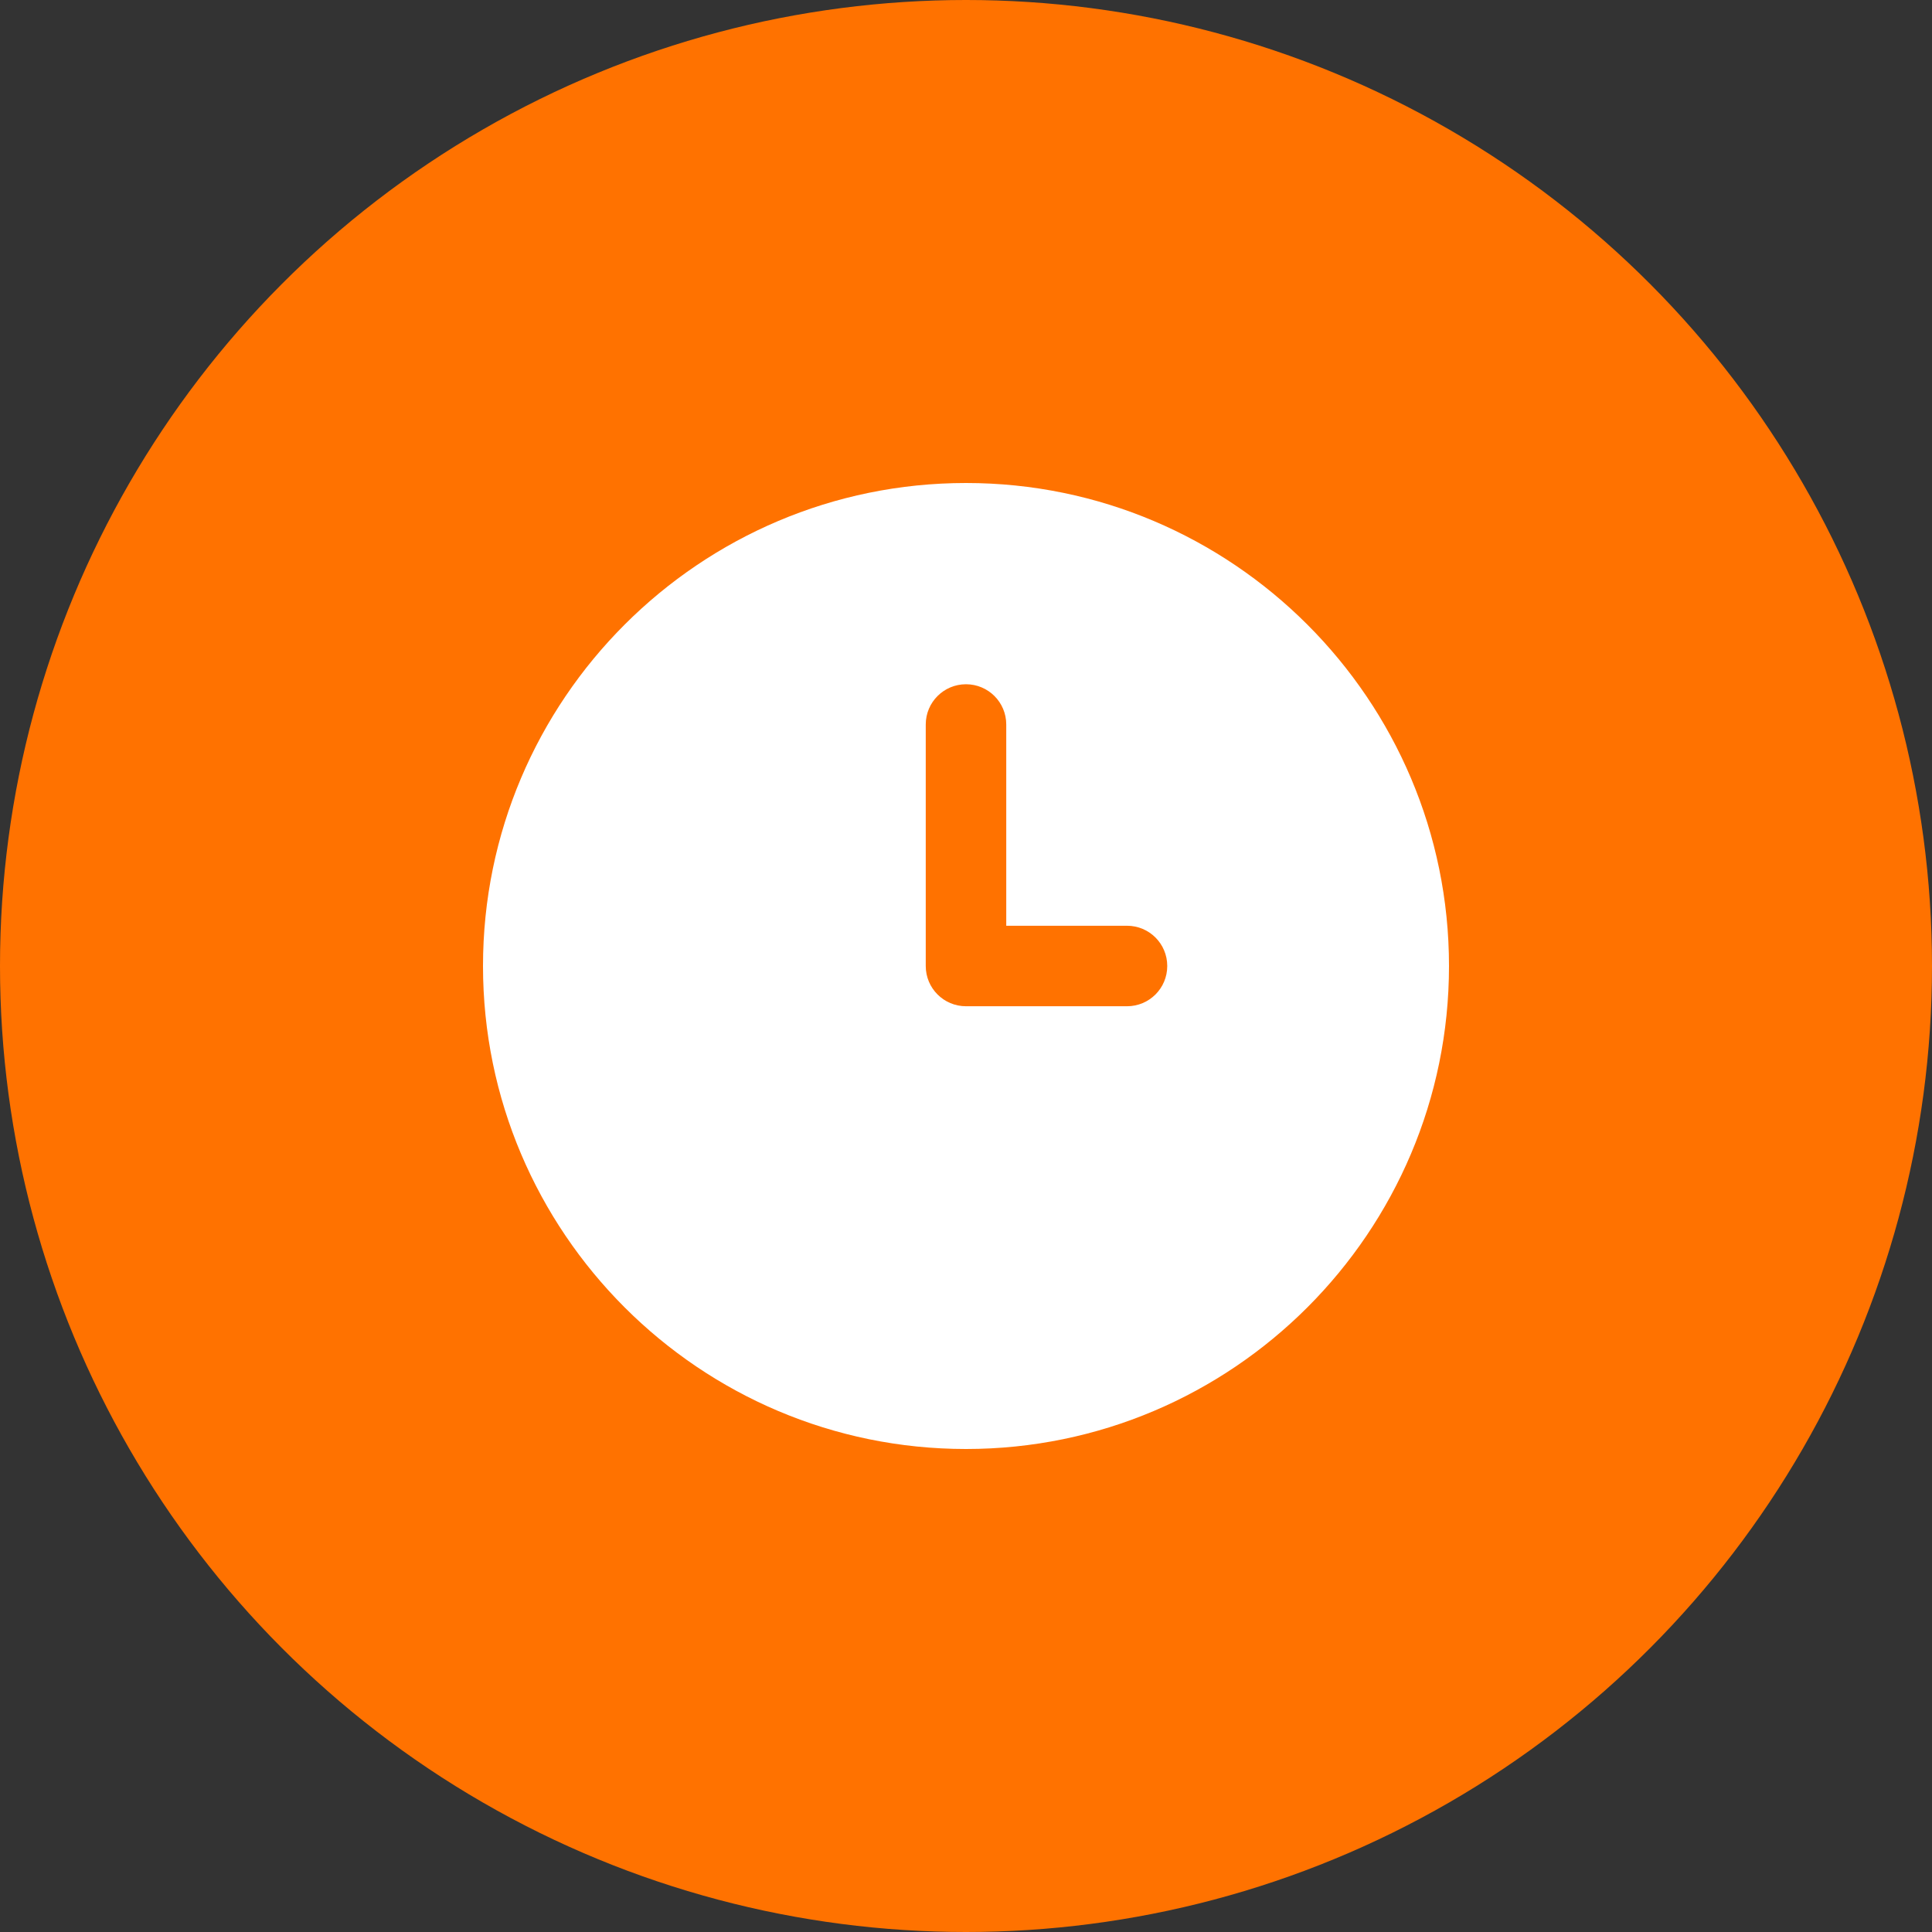 <svg width="36" height="36" viewBox="0 0 36 36" fill="none" xmlns="http://www.w3.org/2000/svg">
<rect x="0" y="0" width="36" height="36" fill="#333333" stroke="none"/>
<circle cx="18" cy="18" r="18" fill="#FF7200"/>
<g clip-path="url(#clip0_3331_1540)">
<path d="M18 9C13.037 9 9 13.037 9 18C9 22.963 13.037 27 18 27C22.963 27 27 22.963 27 18C27 13.037 22.963 9 18 9ZM21 18.75H18C17.586 18.75 17.25 18.415 17.25 18V13.5C17.25 13.085 17.586 12.75 18 12.75C18.414 12.75 18.75 13.085 18.75 13.5V17.25H21C21.415 17.25 21.75 17.585 21.75 18C21.75 18.415 21.415 18.75 21 18.75Z" fill="white"/>
</g>
<defs>
<clipPath id="clip0_3331_1540">
<rect width="18" height="18" fill="white" transform="translate(9 9)"/>
</clipPath>
</defs>
</svg>
